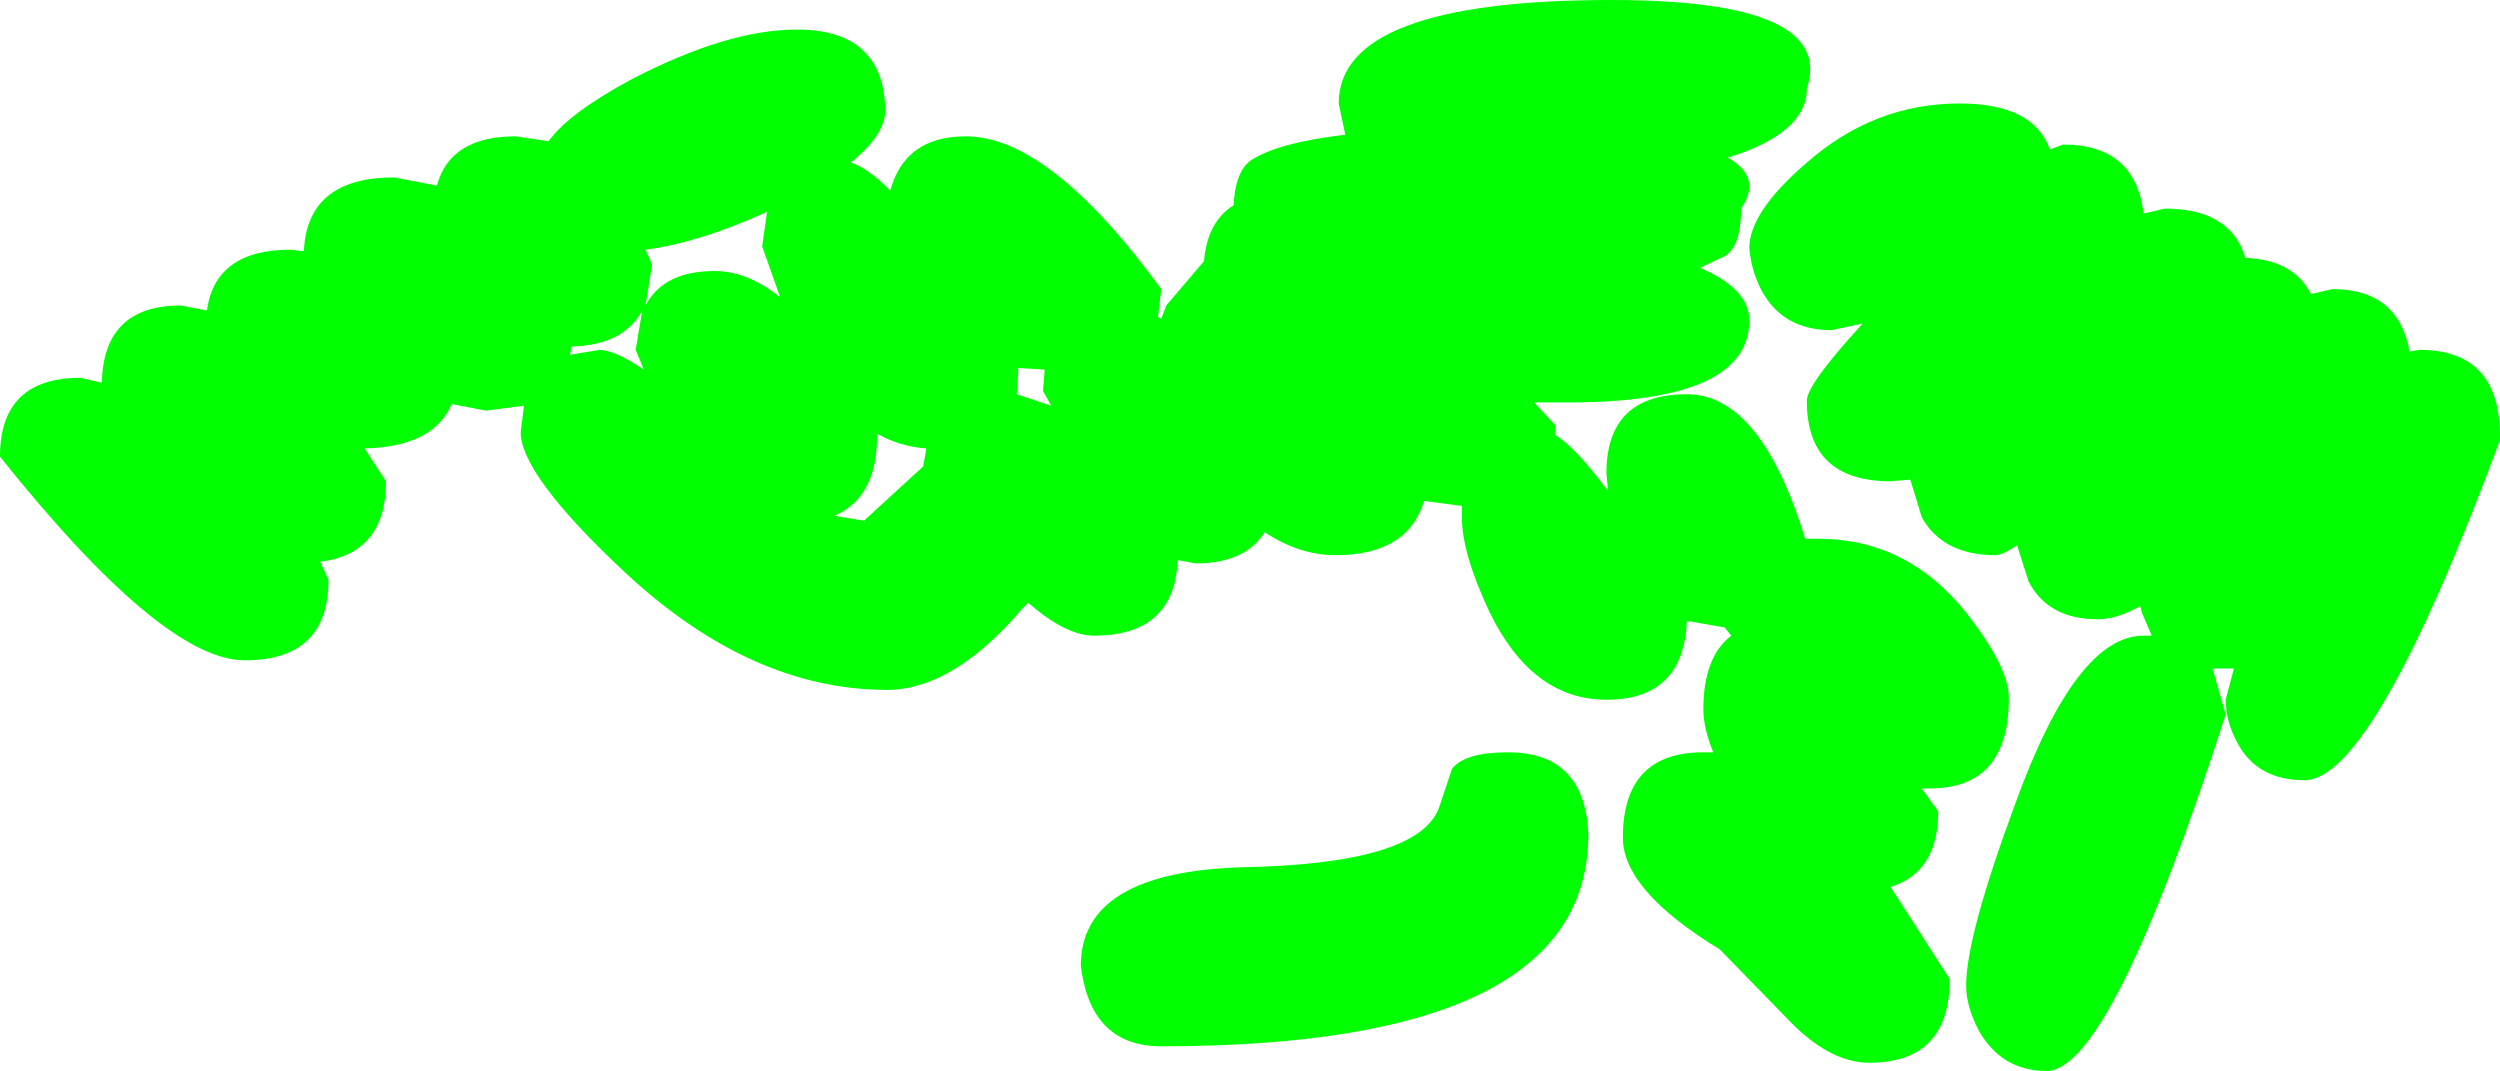 <?xml version="1.0" encoding="UTF-8" standalone="no"?>
<svg xmlns:xlink="http://www.w3.org/1999/xlink" height="32.6px" width="76.1px" xmlns="http://www.w3.org/2000/svg">
  <g transform="matrix(1.0, 0.0, 0.0, 1.0, 29.75, 89.15)">
    <path d="M46.35 -75.75 Q42.5 -65.4 40.4 -65.4 38.95 -65.4 38.35 -66.55 38.0 -67.2 38.0 -67.85 L38.25 -68.8 37.75 -68.8 37.6 -68.8 38.0 -67.4 Q34.5 -56.55 32.55 -56.55 31.2 -56.55 30.5 -57.75 30.1 -58.5 30.1 -59.15 30.1 -60.65 31.6 -64.7 33.45 -69.8 35.5 -69.8 L35.75 -69.8 35.45 -70.5 35.4 -70.7 Q34.7 -70.3 34.1 -70.3 32.6 -70.3 32.0 -71.45 L31.65 -72.55 Q31.2 -72.25 31.0 -72.25 29.4 -72.25 28.75 -73.4 L28.4 -74.55 27.8 -74.5 Q25.25 -74.5 25.25 -76.95 25.25 -77.45 26.95 -79.3 L26.0 -79.1 Q24.5 -79.1 23.85 -80.35 23.55 -80.95 23.5 -81.6 23.5 -82.7 25.25 -84.2 27.3 -86.0 29.9 -86.0 32.15 -86.0 32.65 -84.6 L33.05 -84.75 Q35.25 -84.75 35.5 -82.65 L36.15 -82.8 Q38.15 -82.8 38.6 -81.3 40.05 -81.25 40.6 -80.2 L41.25 -80.35 Q43.25 -80.35 43.6 -78.45 L43.9 -78.5 Q46.4 -78.5 46.35 -75.75 M23.25 -82.8 Q23.25 -81.65 22.75 -81.35 L22.0 -81.0 Q23.5 -80.35 23.5 -79.4 23.5 -76.9 18.0 -76.9 L16.95 -76.9 17.6 -76.2 17.6 -75.9 Q18.2 -75.55 19.2 -74.2 L19.15 -74.75 Q19.15 -77.15 21.6 -77.15 23.85 -77.15 25.2 -72.75 L25.6 -72.75 Q28.3 -72.75 30.1 -70.5 31.4 -68.85 31.4 -67.9 31.4 -65.15 29.0 -65.15 L28.75 -65.15 29.25 -64.45 Q29.25 -62.6 27.8 -62.15 L29.6 -59.35 Q29.6 -56.8 27.15 -56.8 25.9 -56.8 24.6 -58.2 L22.6 -60.25 Q19.65 -62.05 19.65 -63.65 19.65 -66.25 22.1 -66.25 L22.4 -66.25 Q22.1 -67.0 22.1 -67.55 22.1 -69.15 22.95 -69.8 L22.75 -70.05 21.6 -70.25 Q21.5 -67.85 19.15 -67.85 16.9 -67.85 15.6 -70.5 14.75 -72.3 14.75 -73.4 L14.75 -73.75 13.6 -73.9 Q13.1 -72.25 10.9 -72.25 9.8 -72.25 8.75 -72.95 8.15 -72.0 6.65 -72.0 L6.1 -72.1 Q6.0 -69.8 3.55 -69.8 2.7 -69.8 1.55 -70.8 L1.35 -70.6 Q-0.75 -68.15 -2.75 -68.15 -6.9 -68.15 -10.75 -71.75 -13.9 -74.7 -13.9 -76.0 L-13.8 -76.8 -14.95 -76.65 -16.0 -76.85 Q-16.55 -75.55 -18.65 -75.5 L-18.0 -74.5 Q-18.0 -72.3 -20.0 -72.05 L-19.75 -71.5 Q-19.75 -69.05 -22.3 -69.05 -24.8 -69.05 -29.75 -75.25 -29.75 -77.65 -27.3 -77.65 L-26.65 -77.5 Q-26.6 -79.85 -24.25 -79.85 L-23.45 -79.7 Q-23.2 -81.55 -20.9 -81.55 L-20.5 -81.5 Q-20.4 -83.75 -17.75 -83.75 L-16.45 -83.5 Q-16.05 -85.0 -14.05 -85.0 L-13.05 -84.85 Q-12.45 -85.7 -10.5 -86.75 -7.6 -88.25 -5.5 -88.25 -2.85 -88.25 -2.8 -85.8 -2.8 -85.05 -3.85 -84.2 -3.35 -84.05 -2.65 -83.35 -2.2 -85.0 -0.35 -85.0 2.2 -85.0 5.6 -80.35 L5.5 -79.5 5.6 -79.45 5.75 -79.85 6.9 -81.2 Q7.0 -82.4 7.8 -82.9 7.85 -83.9 8.3 -84.25 9.1 -84.8 11.2 -85.05 L11.0 -86.0 Q11.0 -89.15 19.3 -89.15 26.15 -89.15 25.25 -86.45 25.25 -85.1 22.85 -84.35 23.9 -83.75 23.25 -82.8 M1.2 -77.95 L1.25 -77.9 1.2 -77.15 2.25 -76.8 2.0 -77.25 2.05 -77.9 1.2 -77.95 M18.6 -63.75 Q18.6 -57.3 5.6 -57.3 3.45 -57.3 3.15 -59.75 3.15 -62.6 8.05 -62.75 13.4 -62.85 14.05 -64.55 L14.45 -65.75 Q14.85 -66.25 16.15 -66.25 18.5 -66.25 18.6 -63.75 M-10.15 -77.9 L-10.4 -78.5 -10.2 -79.7 Q-10.75 -78.65 -12.35 -78.6 L-12.4 -78.35 -11.5 -78.5 Q-11.05 -78.5 -10.15 -77.9 M-9.9 -81.1 L-10.1 -79.85 Q-9.55 -80.9 -8.0 -80.9 -7.0 -80.9 -6.0 -80.1 L-6.55 -81.65 -6.4 -82.7 Q-8.5 -81.75 -10.1 -81.55 L-9.9 -81.1 M-1.55 -75.5 Q-2.35 -75.55 -3.05 -75.95 L-3.05 -75.9 Q-3.05 -74.0 -4.35 -73.45 L-3.45 -73.3 -1.65 -74.95 -1.55 -75.5" fill="#00ff00" fill-rule="evenodd" stroke="none"/>
  </g>
</svg>
